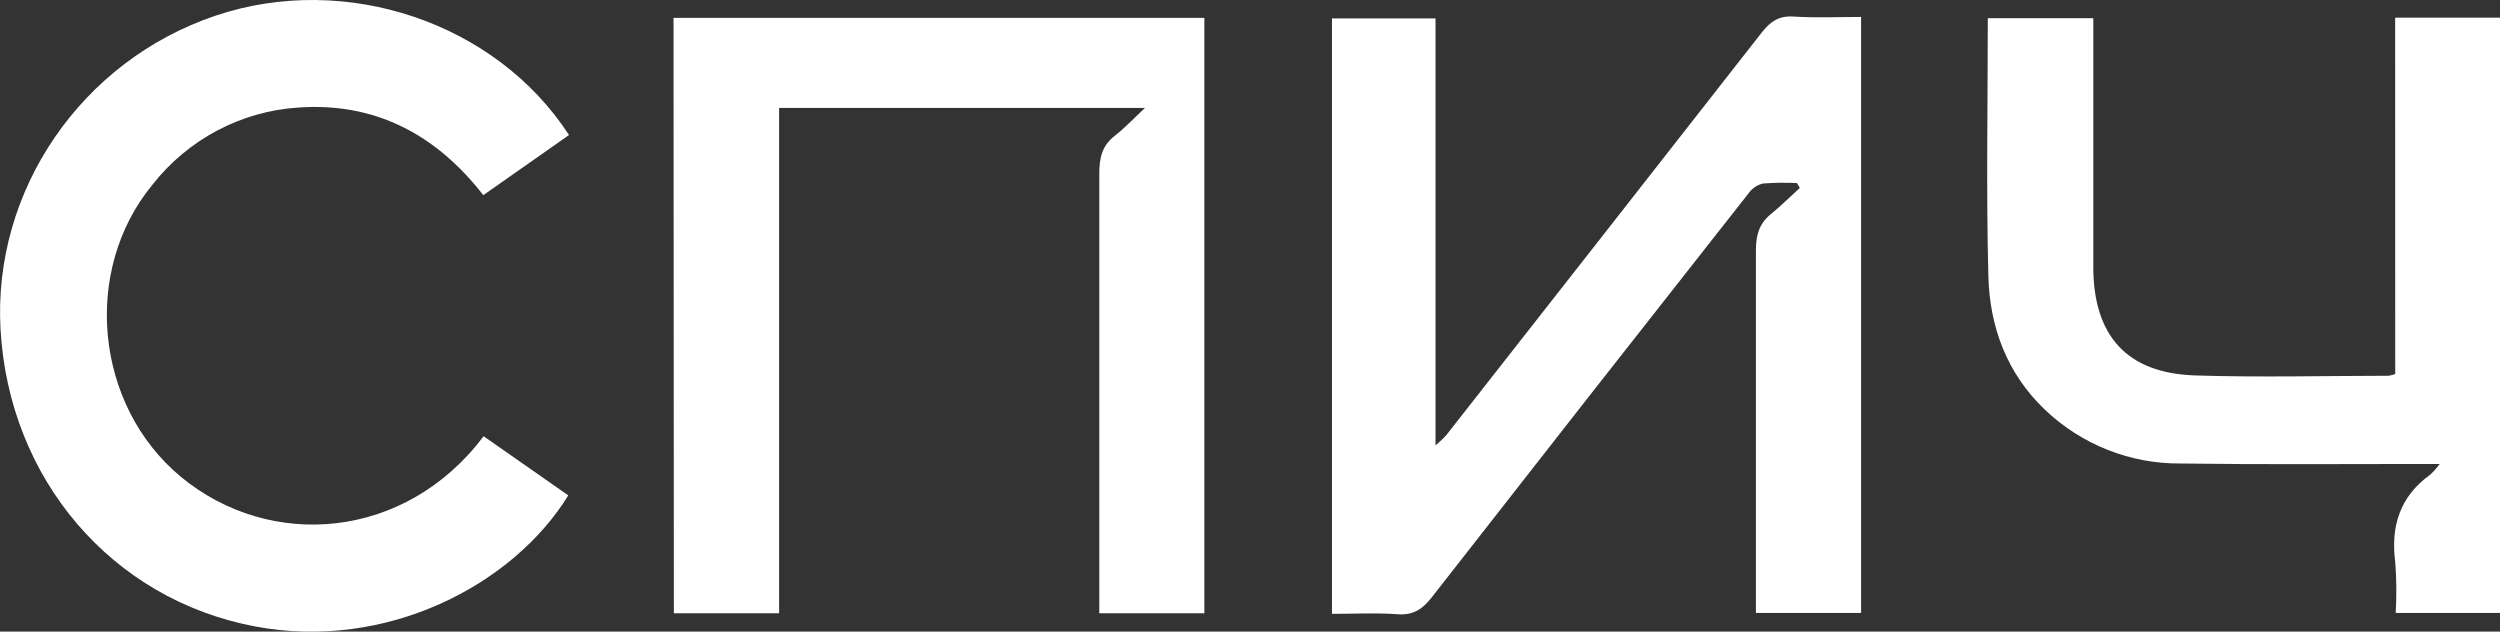 <?xml version="1.0" encoding="UTF-8"?> <svg xmlns="http://www.w3.org/2000/svg" width="190" height="48" viewBox="0 0 190 48" fill="none"><rect x="0" y="0" width="190" height="48" fill="#333333" stroke="none"/><g clip-path="url(#clip0_4253_10646)"><path d="M141.443 1.288V46.581H133.449V45.058C133.449 36.389 133.449 27.715 133.449 19.047C133.449 17.894 133.681 17.015 134.577 16.279C135.347 15.654 136.052 14.948 136.787 14.283L136.565 13.912C135.705 13.871 134.842 13.883 133.983 13.948C133.555 14.049 133.176 14.301 132.916 14.659C124.861 24.887 116.828 35.131 108.817 45.393C108.112 46.297 107.412 46.769 106.219 46.683C104.598 46.561 102.962 46.652 101.23 46.652V1.399H109.099V33.845C109.378 33.617 109.642 33.371 109.889 33.108C117.897 22.901 125.9 12.687 133.897 2.466C134.547 1.638 135.191 1.186 136.299 1.257C137.94 1.369 139.616 1.288 141.443 1.288Z" fill="white"></path><path d="M51.188 1.359H91.531V46.607H83.547V45.165C83.547 34.5 83.547 23.836 83.547 13.171C83.547 11.988 83.764 11.064 84.725 10.318C85.45 9.759 86.084 9.073 87.016 8.205H59.212V46.607H51.213L51.188 1.359Z" fill="white"></path><path d="M36.756 33.155L43.19 37.649C38.996 44.459 29.381 49.492 19.378 47.608C8.469 45.546 0.696 36.405 0.042 25.055C-0.567 14.477 6.184 4.62 16.393 1.187C26.27 -2.129 37.682 1.695 43.245 10.262L36.731 14.832C33.117 10.186 28.465 7.753 22.635 8.175C20.494 8.32 18.406 8.915 16.506 9.921C14.605 10.928 12.935 12.324 11.601 14.02C6.219 20.53 7.196 30.778 13.72 36.217C20.516 41.854 30.796 41.062 36.756 33.155Z" fill="white"></path><path d="M182.032 1.344H190.001V46.581H182.072C182.148 45.309 182.138 44.033 182.042 42.762C181.675 39.979 182.4 37.719 184.715 36.059C184.973 35.816 185.207 35.549 185.415 35.262H183.905C177.864 35.262 171.823 35.312 165.782 35.226C161.923 35.27 158.199 33.799 155.396 31.123C152.532 28.381 151.218 24.861 151.117 21.012C150.946 14.507 151.072 7.991 151.072 1.384H159.091V2.756C159.091 8.592 159.091 14.429 159.091 20.265C159.091 25.516 161.634 28.36 166.819 28.533C171.722 28.69 176.63 28.563 181.534 28.558C181.705 28.531 181.874 28.486 182.037 28.426L182.032 1.344Z" fill="white"></path></g><defs><clipPath id="clip0_4253_10646"><rect width="190" height="48" fill="white"></rect></clipPath></defs></svg> 